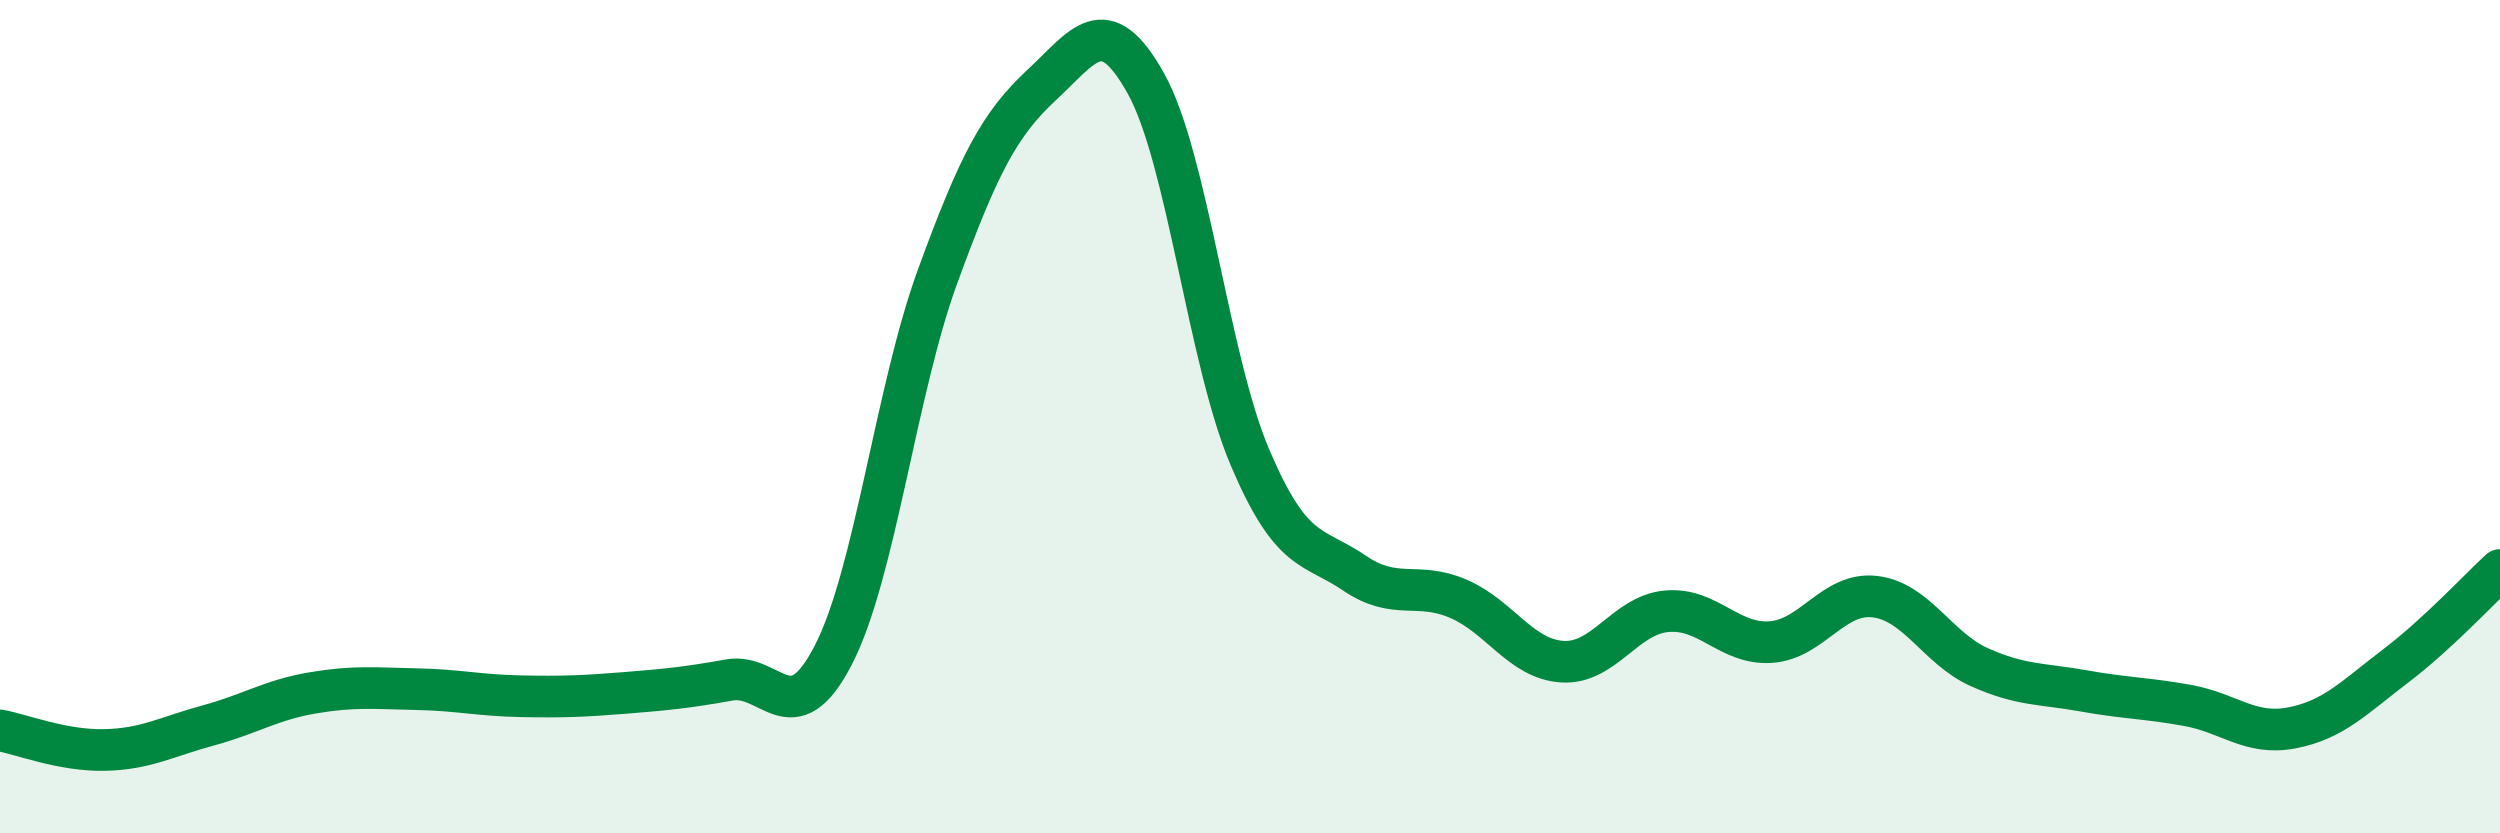 
    <svg width="60" height="20" viewBox="0 0 60 20" xmlns="http://www.w3.org/2000/svg">
      <path
        d="M 0,17.53 C 0.5,17.62 1.5,18.02 2.5,18 C 3.5,17.98 4,17.68 5,17.41 C 6,17.14 6.5,16.8 7.5,16.63 C 8.5,16.46 9,16.52 10,16.54 C 11,16.56 11.5,16.69 12.5,16.71 C 13.5,16.73 14,16.71 15,16.63 C 16,16.55 16.5,16.5 17.5,16.32 C 18.5,16.14 19,17.66 20,15.72 C 21,13.78 21.5,9.38 22.5,6.64 C 23.5,3.9 24,2.97 25,2.04 C 26,1.11 26.5,0.21 27.5,2 C 28.5,3.79 29,8.63 30,10.98 C 31,13.33 31.5,13.07 32.5,13.75 C 33.5,14.43 34,13.94 35,14.37 C 36,14.8 36.5,15.82 37.5,15.88 C 38.5,15.94 39,14.76 40,14.67 C 41,14.58 41.5,15.48 42.5,15.41 C 43.5,15.34 44,14.2 45,14.32 C 46,14.44 46.5,15.56 47.5,16.01 C 48.5,16.46 49,16.4 50,16.58 C 51,16.76 51.5,16.75 52.5,16.93 C 53.5,17.11 54,17.66 55,17.47 C 56,17.28 56.5,16.74 57.5,15.98 C 58.5,15.22 59.5,14.14 60,13.68L60 20L0 20Z"
        fill="#008740"
        opacity="0.1"
        stroke-linecap="round"
        stroke-linejoin="round"
      />
      <path
        d="M 0,17.53 C 0.5,17.62 1.5,18.02 2.5,18 C 3.5,17.98 4,17.68 5,17.41 C 6,17.14 6.5,16.8 7.5,16.63 C 8.5,16.46 9,16.52 10,16.54 C 11,16.56 11.5,16.69 12.5,16.71 C 13.5,16.73 14,16.71 15,16.63 C 16,16.55 16.5,16.5 17.5,16.32 C 18.5,16.14 19,17.66 20,15.72 C 21,13.78 21.5,9.38 22.5,6.64 C 23.5,3.9 24,2.97 25,2.04 C 26,1.11 26.5,0.21 27.5,2 C 28.5,3.79 29,8.63 30,10.98 C 31,13.33 31.5,13.07 32.5,13.75 C 33.5,14.43 34,13.94 35,14.37 C 36,14.8 36.5,15.82 37.5,15.88 C 38.5,15.94 39,14.76 40,14.67 C 41,14.58 41.5,15.48 42.5,15.41 C 43.5,15.34 44,14.2 45,14.32 C 46,14.44 46.5,15.56 47.5,16.01 C 48.5,16.46 49,16.4 50,16.58 C 51,16.76 51.5,16.75 52.5,16.93 C 53.5,17.11 54,17.66 55,17.47 C 56,17.28 56.5,16.74 57.5,15.98 C 58.5,15.22 59.5,14.14 60,13.68"
        stroke="#008740"
        stroke-width="1"
        fill="none"
        stroke-linecap="round"
        stroke-linejoin="round"
      />
    </svg>
  
